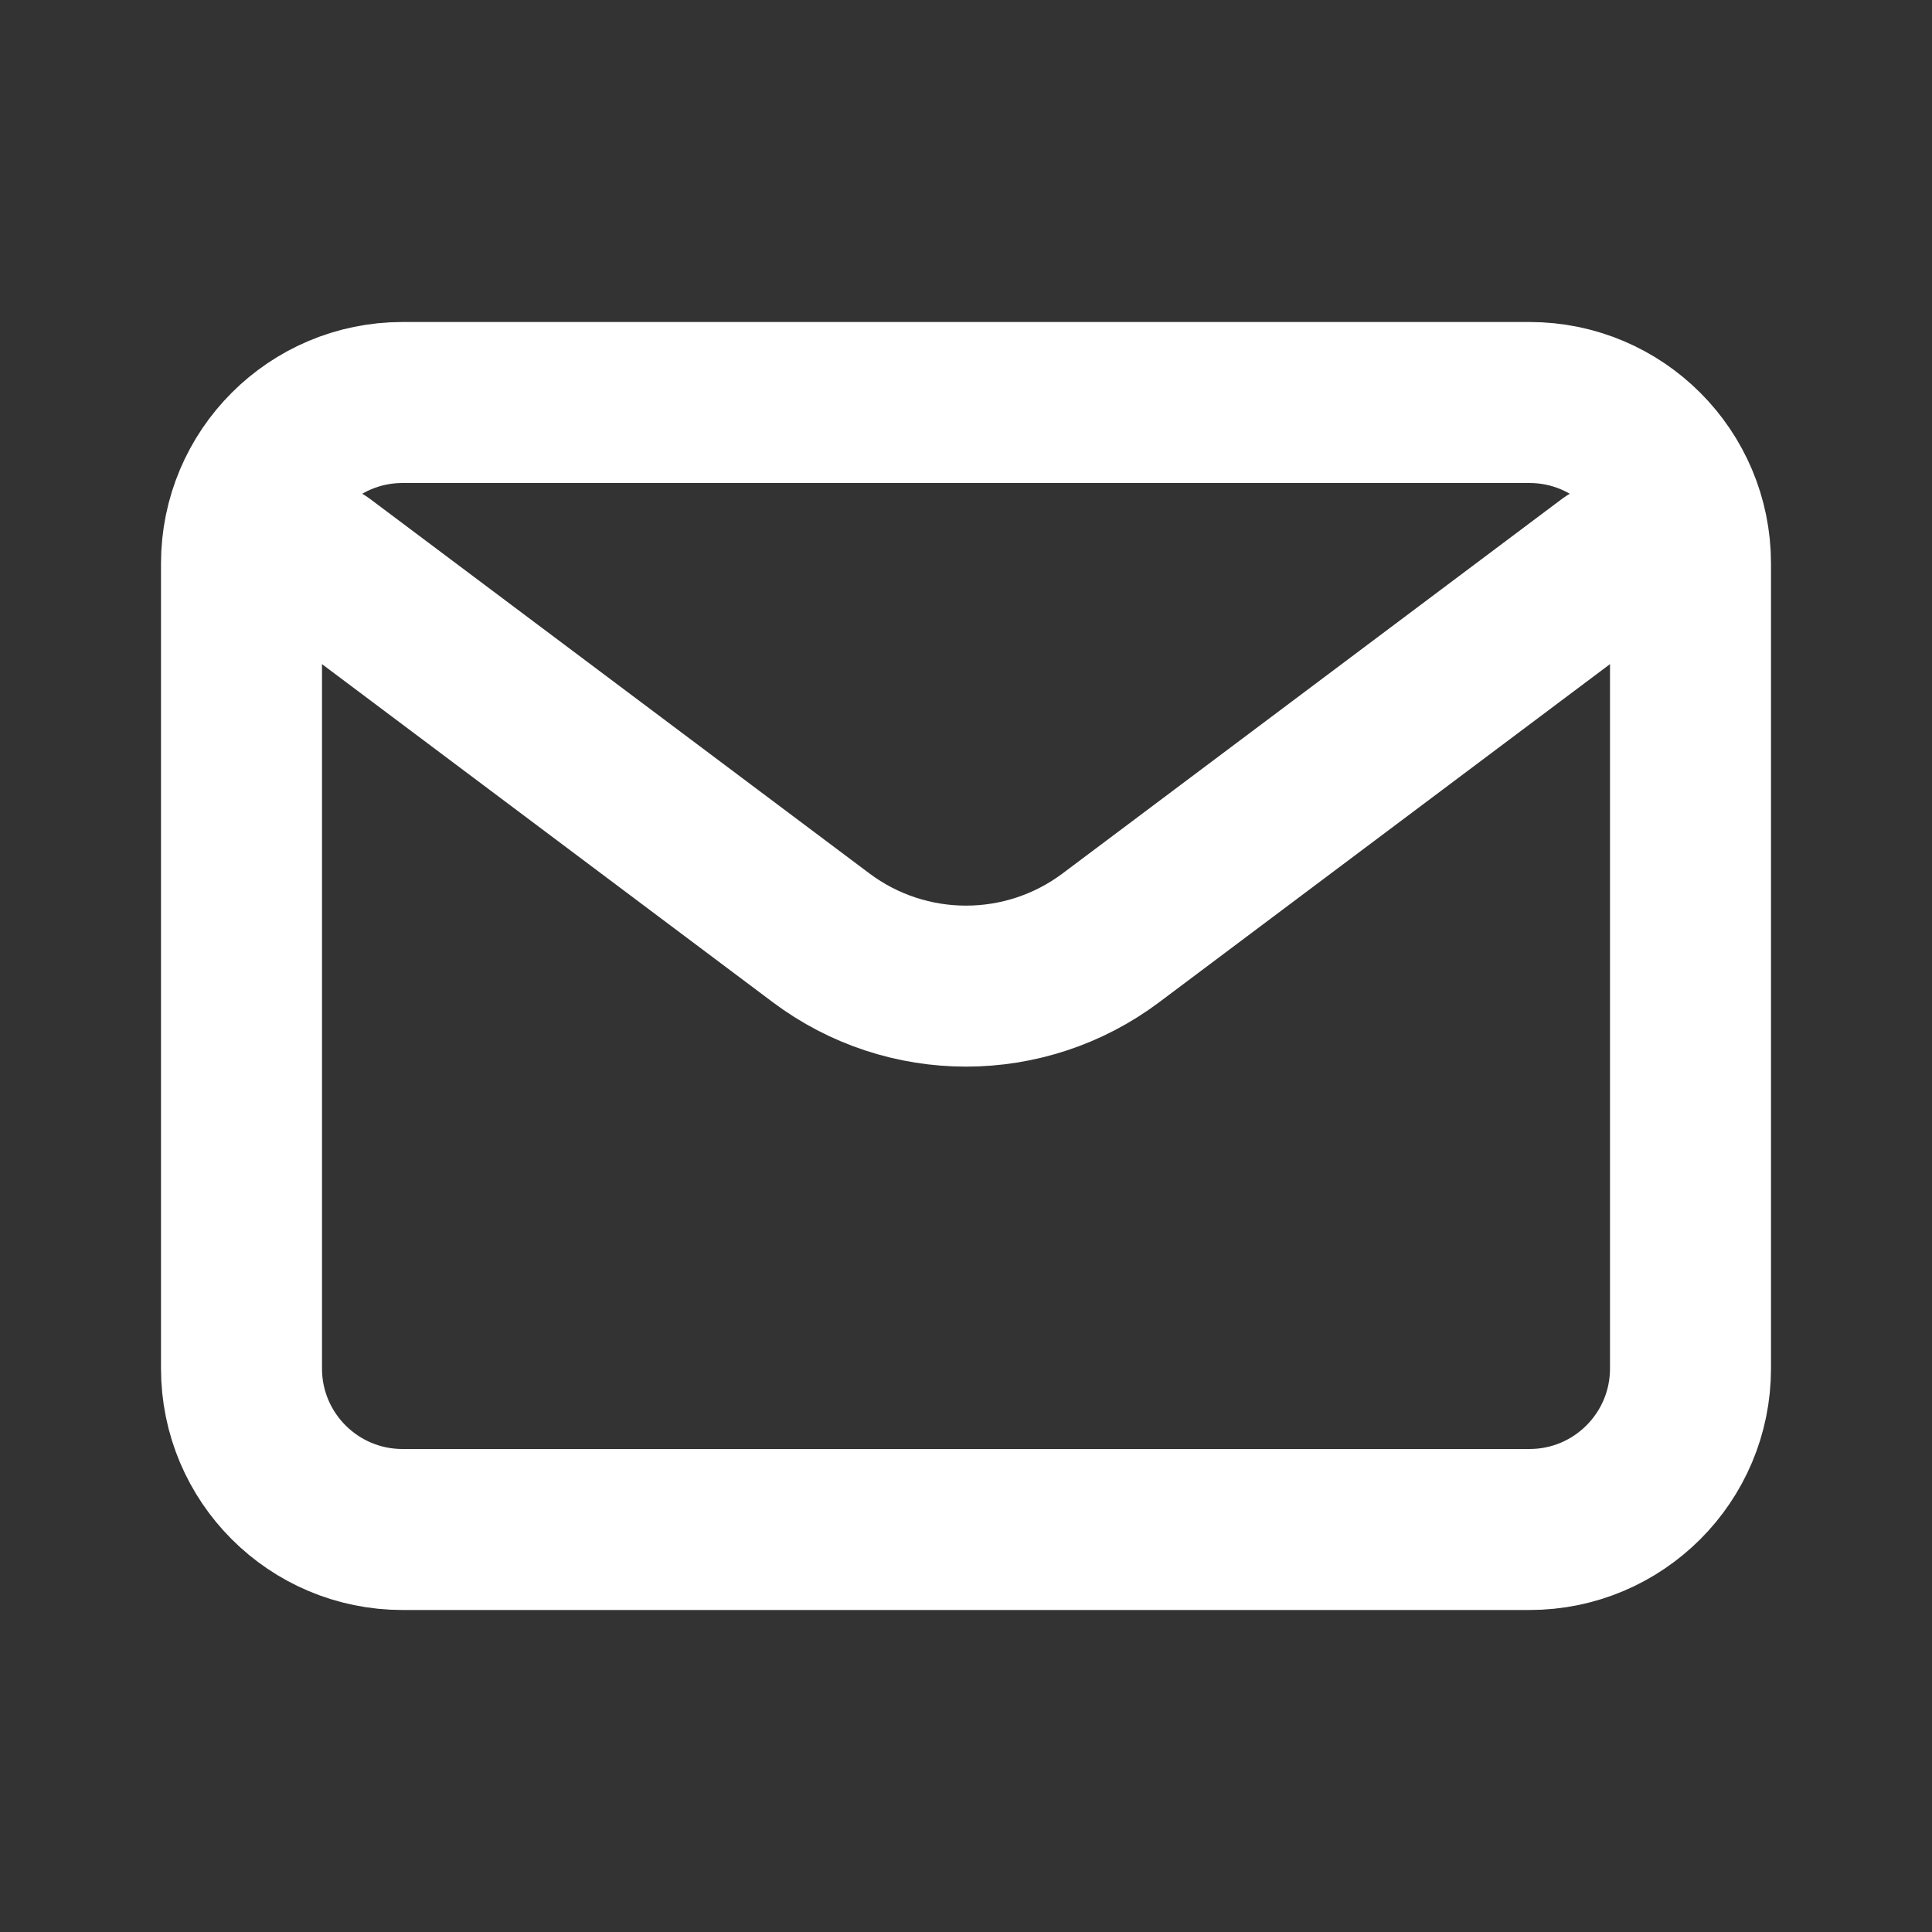 <?xml version="1.0" encoding="UTF-8"?> <svg xmlns="http://www.w3.org/2000/svg" width="800" height="800" viewBox="0 0 800 800" fill="none"><rect x="0" y="0" width="800" height="800" fill="#333333" stroke="none"/><path d="M133.333 233.335L340 388.333C375.557 415 424.443 415 460 388.333L666.667 233.333" stroke="white" stroke-width="66.667" stroke-linecap="round" stroke-linejoin="round"></path><path d="M633.333 166.667H166.667C129.848 166.667 100 196.515 100 233.334V566.667C100 603.486 129.848 633.334 166.667 633.334H633.333C670.152 633.334 700 603.486 700 566.667V233.334C700 196.515 670.152 166.667 633.333 166.667Z" stroke="white" stroke-width="66.667" stroke-linecap="round"></path></svg> 